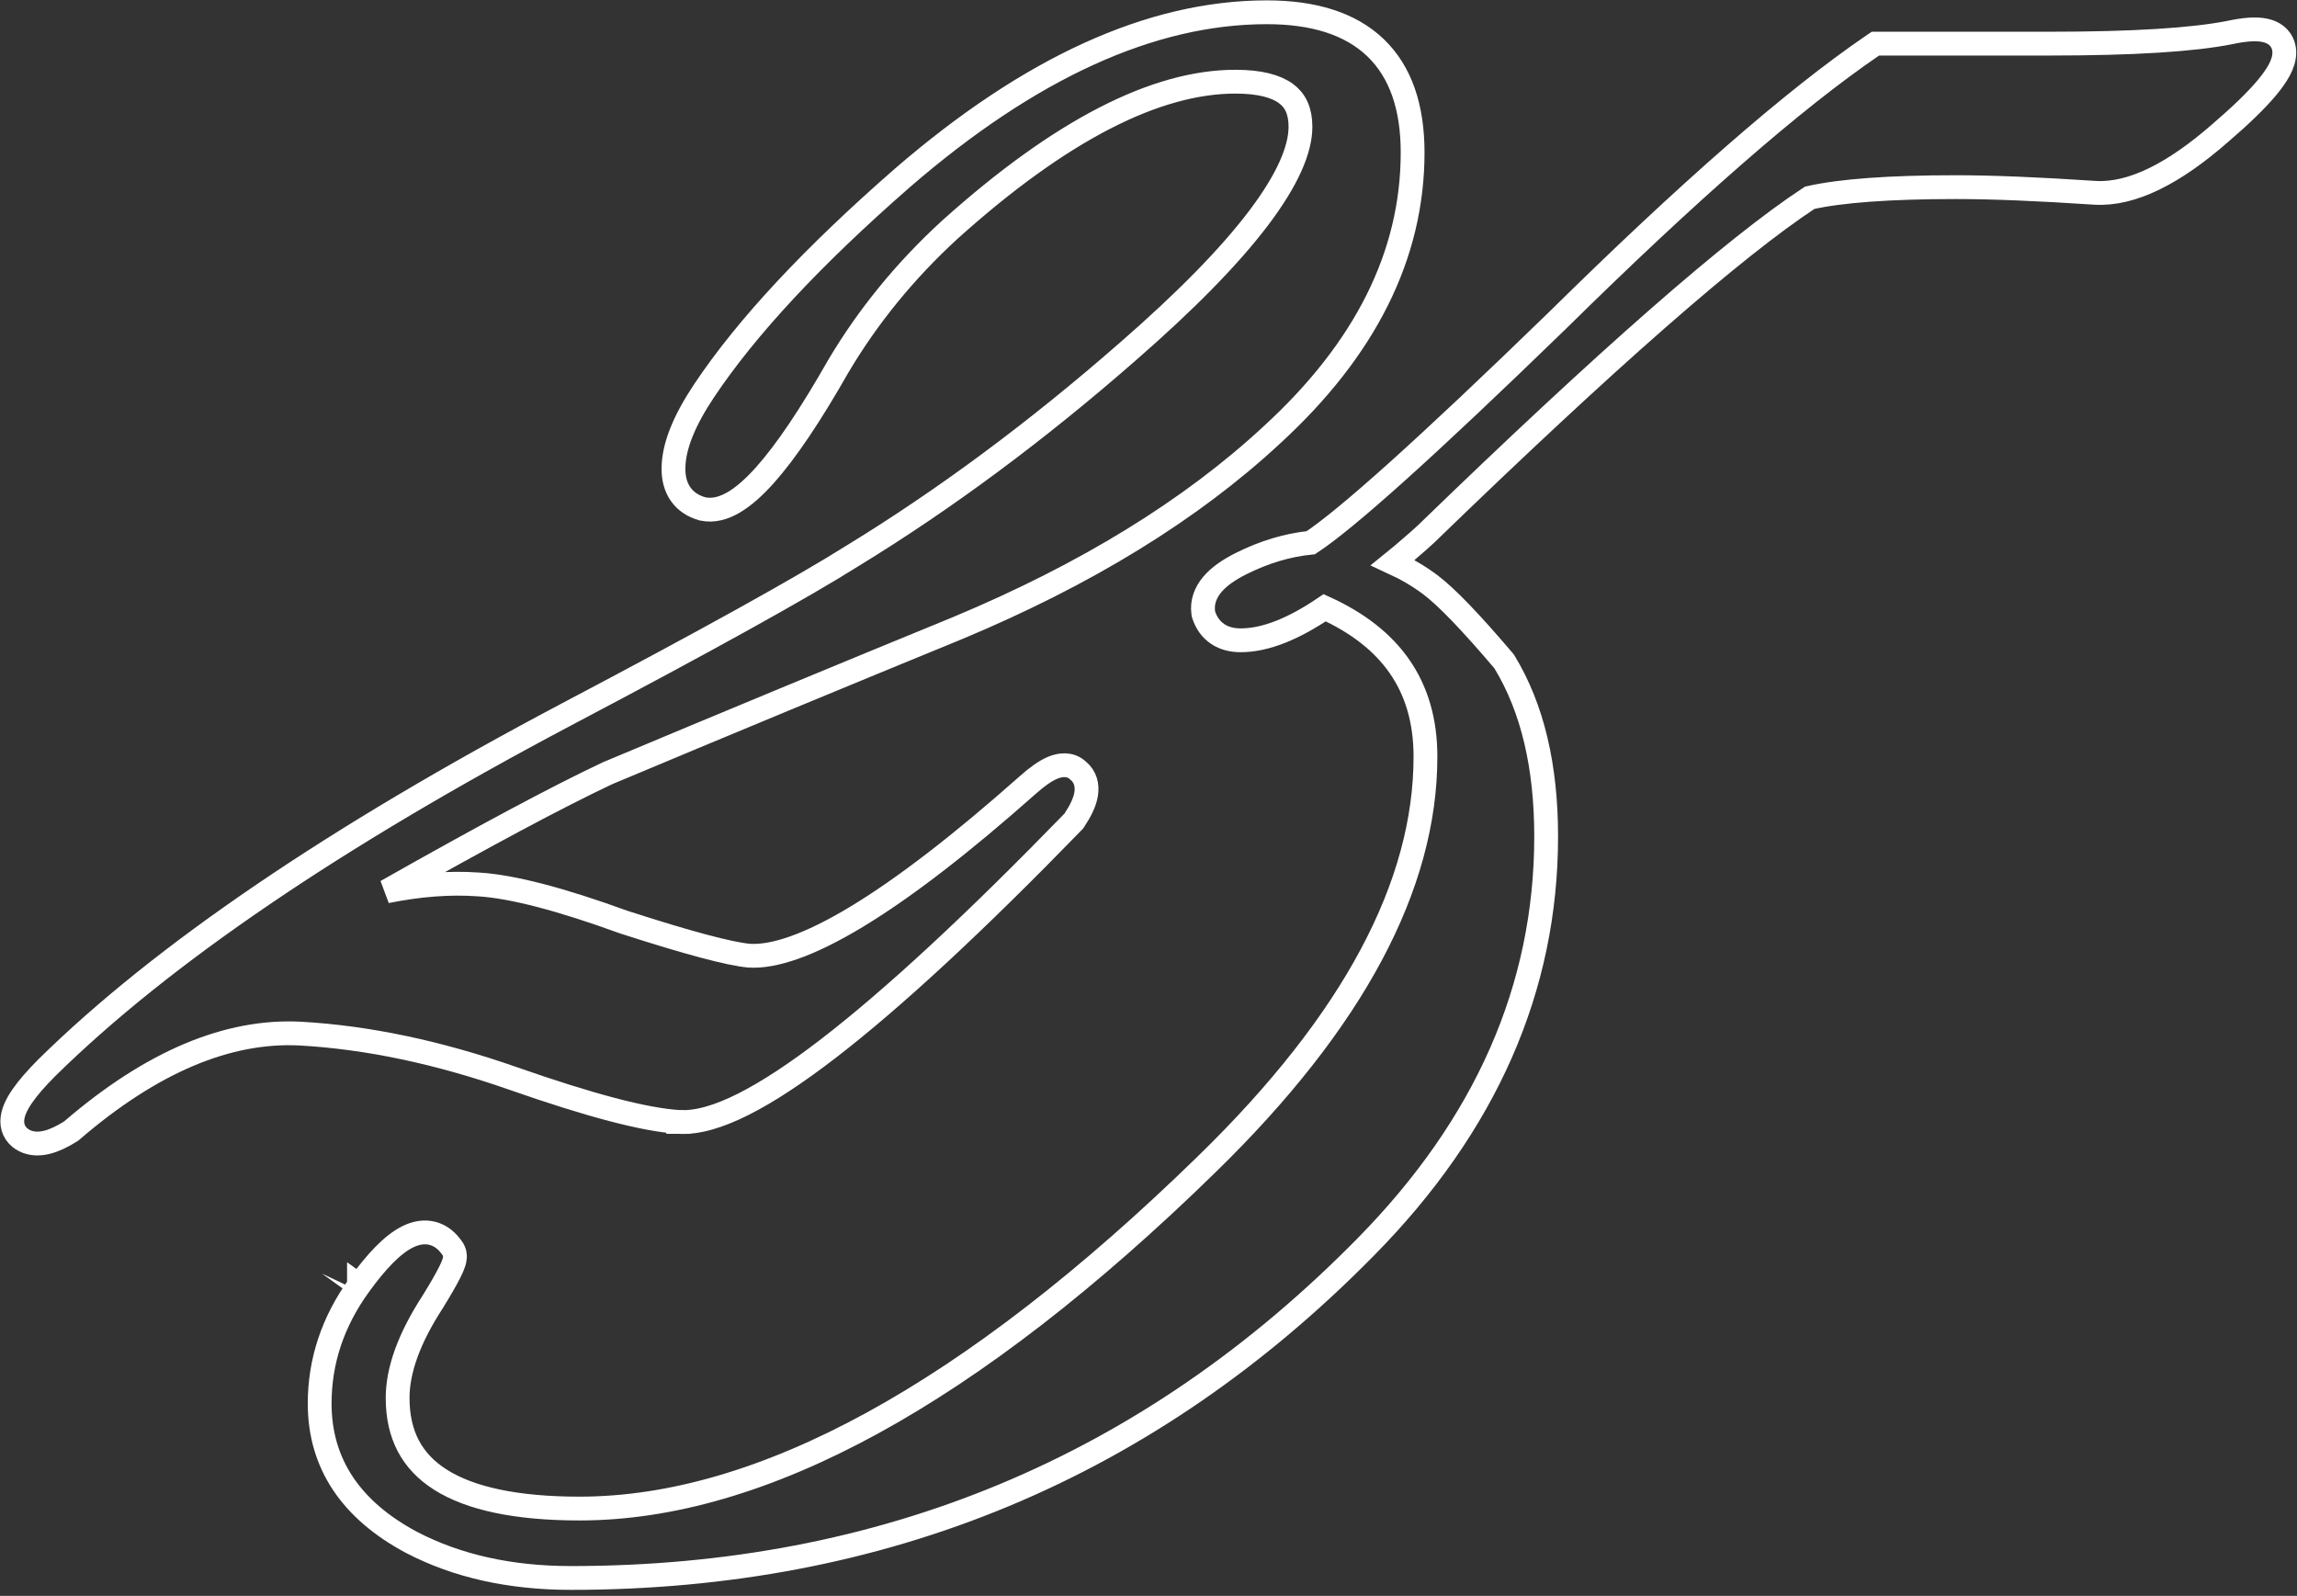 <?xml version="1.0" encoding="UTF-8"?> <svg xmlns="http://www.w3.org/2000/svg" width="190" height="132" viewBox="0 0 190 132" fill="none"><rect x="0" y="0" width="190" height="132" fill="#333333" stroke="none"/><path d="M56.16 92.799C57.677 92.894 59.471 92.351 61.48 91.341C63.512 90.32 65.87 88.767 68.549 86.703C73.908 82.575 80.645 76.329 88.751 67.986L88.814 67.921L88.864 67.846C89.362 67.099 89.728 66.371 89.841 65.694C89.961 64.973 89.794 64.232 89.16 63.724C88.51 63.124 87.676 63.254 87.077 63.503C86.453 63.763 85.766 64.263 85.034 64.913C79.476 69.845 74.753 73.475 70.857 75.828C66.93 78.2 63.994 79.18 61.955 79.048C60.353 78.9 56.934 77.998 51.59 76.27C46.4 74.383 42.366 73.321 39.547 73.154C37.209 72.987 34.679 73.183 31.962 73.729C40.05 69.147 46.145 65.892 50.255 63.956C59.99 59.874 69.647 55.87 79.225 51.945L79.231 51.942C89.839 47.509 98.51 42.188 105.214 35.963C112.905 28.912 116.847 21.122 116.847 12.608C116.847 8.909 115.879 5.957 113.773 3.941C111.676 1.933 108.617 1.015 104.783 1.015C95.183 1.015 85.14 5.651 74.671 14.692L74.668 14.695C67.249 21.167 61.755 27.048 58.23 32.336C56.626 34.742 55.707 36.908 55.707 38.775C55.707 39.544 55.876 40.269 56.298 40.872C56.726 41.484 57.348 41.873 58.071 42.079L58.103 42.089L58.136 42.096C59.016 42.284 59.897 42.022 60.714 41.538C61.533 41.054 62.381 40.295 63.26 39.314C65.018 37.351 67.042 34.335 69.33 30.312C71.792 26.159 74.87 22.387 78.57 18.995C87.79 10.713 95.65 6.756 102.189 6.756C104.218 6.756 105.561 7.137 106.377 7.742C107.138 8.305 107.57 9.16 107.57 10.487C107.57 12.356 106.516 14.85 104.115 18.026C101.737 21.171 98.139 24.853 93.292 29.075L93.29 29.076C85.784 35.644 78.206 41.268 70.558 45.951L70.558 45.951L70.547 45.957C66.34 48.606 58.435 52.991 46.803 59.121L46.802 59.122C27.747 69.2 13.43 78.918 3.903 88.286L3.897 88.292C3.012 89.177 2.317 89.971 1.837 90.67C1.381 91.332 1.015 92.053 1.015 92.76C1.015 93.089 1.101 93.421 1.299 93.718C1.493 94.009 1.757 94.211 2.031 94.348C2.624 94.644 3.277 94.634 3.889 94.481C4.498 94.329 5.147 94.017 5.822 93.595L5.886 93.555L5.943 93.506C12.588 87.788 18.871 85.196 24.815 85.492C30.365 85.801 36.245 87.035 42.458 89.21C48.739 91.408 53.335 92.633 56.16 92.799ZM56.16 92.799C56.161 92.8 56.162 92.8 56.162 92.8L56.22 91.817L56.159 92.799C56.159 92.799 56.16 92.799 56.16 92.799ZM29.693 106.328C27.536 109.314 26.442 112.579 26.442 116.098C26.442 121.089 29.067 124.925 34.036 127.575L34.044 127.579C37.824 129.551 42.229 130.52 47.229 130.52C73.107 130.52 95.049 121.379 112.995 103.115C122.894 93.057 127.893 81.738 127.893 69.186C127.893 63.407 126.77 58.578 124.45 54.765L124.409 54.699L124.359 54.639C121.692 51.502 119.663 49.378 118.306 48.36C117.383 47.668 116.349 47.061 115.209 46.536C115.45 46.341 115.71 46.128 115.988 45.897L115.988 45.897L115.998 45.888C117.068 44.971 117.734 44.391 117.933 44.193C132.909 29.685 143.482 20.433 149.696 16.357C152.26 15.781 156.275 15.479 161.798 15.479C164.754 15.479 168.58 15.634 173.284 15.948L173.292 15.948C176.369 16.13 179.847 14.331 183.66 10.995C185.325 9.567 186.607 8.33 187.482 7.289C187.919 6.768 188.274 6.274 188.523 5.811C188.766 5.36 188.95 4.864 188.95 4.357C188.95 3.917 188.815 3.471 188.479 3.111C188.159 2.769 187.743 2.596 187.347 2.511C186.584 2.347 185.59 2.446 184.466 2.686C181.424 3.293 176.48 3.609 169.578 3.609H155.433H155.129L154.878 3.78C148.36 8.231 139.667 15.825 128.813 26.521C123.397 31.78 118.968 35.953 115.525 39.045C112.218 42.014 109.863 43.944 108.426 44.889C106.486 45.084 104.563 45.665 102.659 46.617C101.658 47.118 100.838 47.681 100.285 48.335C99.711 49.013 99.405 49.817 99.531 50.702L99.544 50.789L99.572 50.874C99.786 51.516 100.161 52.065 100.726 52.442C101.283 52.814 101.94 52.961 102.628 52.961C104.695 52.961 107.023 51.998 109.572 50.27C112.335 51.523 114.368 53.135 115.73 55.077C117.169 57.127 117.909 59.613 117.909 62.585C117.909 73.205 111.991 84.438 99.819 96.298L99.818 96.299C80.226 115.421 62.942 124.779 47.936 124.779C42.665 124.779 38.879 123.94 36.44 122.397C34.076 120.902 32.89 118.696 32.89 115.627C32.89 113.374 33.809 110.733 35.796 107.676L35.803 107.666L35.809 107.656C36.441 106.628 36.912 105.813 37.206 105.223C37.351 104.934 37.473 104.661 37.546 104.428C37.581 104.316 37.621 104.161 37.63 103.992C37.635 103.879 37.639 103.551 37.412 103.253C37.012 102.667 36.477 102.2 35.78 102.018C35.068 101.831 34.356 101.985 33.705 102.311C32.454 102.936 31.118 104.349 29.693 106.328ZM29.693 106.328C29.693 106.328 29.693 106.329 29.692 106.329L30.491 106.904L29.693 106.328C29.693 106.328 29.693 106.328 29.693 106.328Z" stroke="white" stroke-width="1.969"></path></svg> 